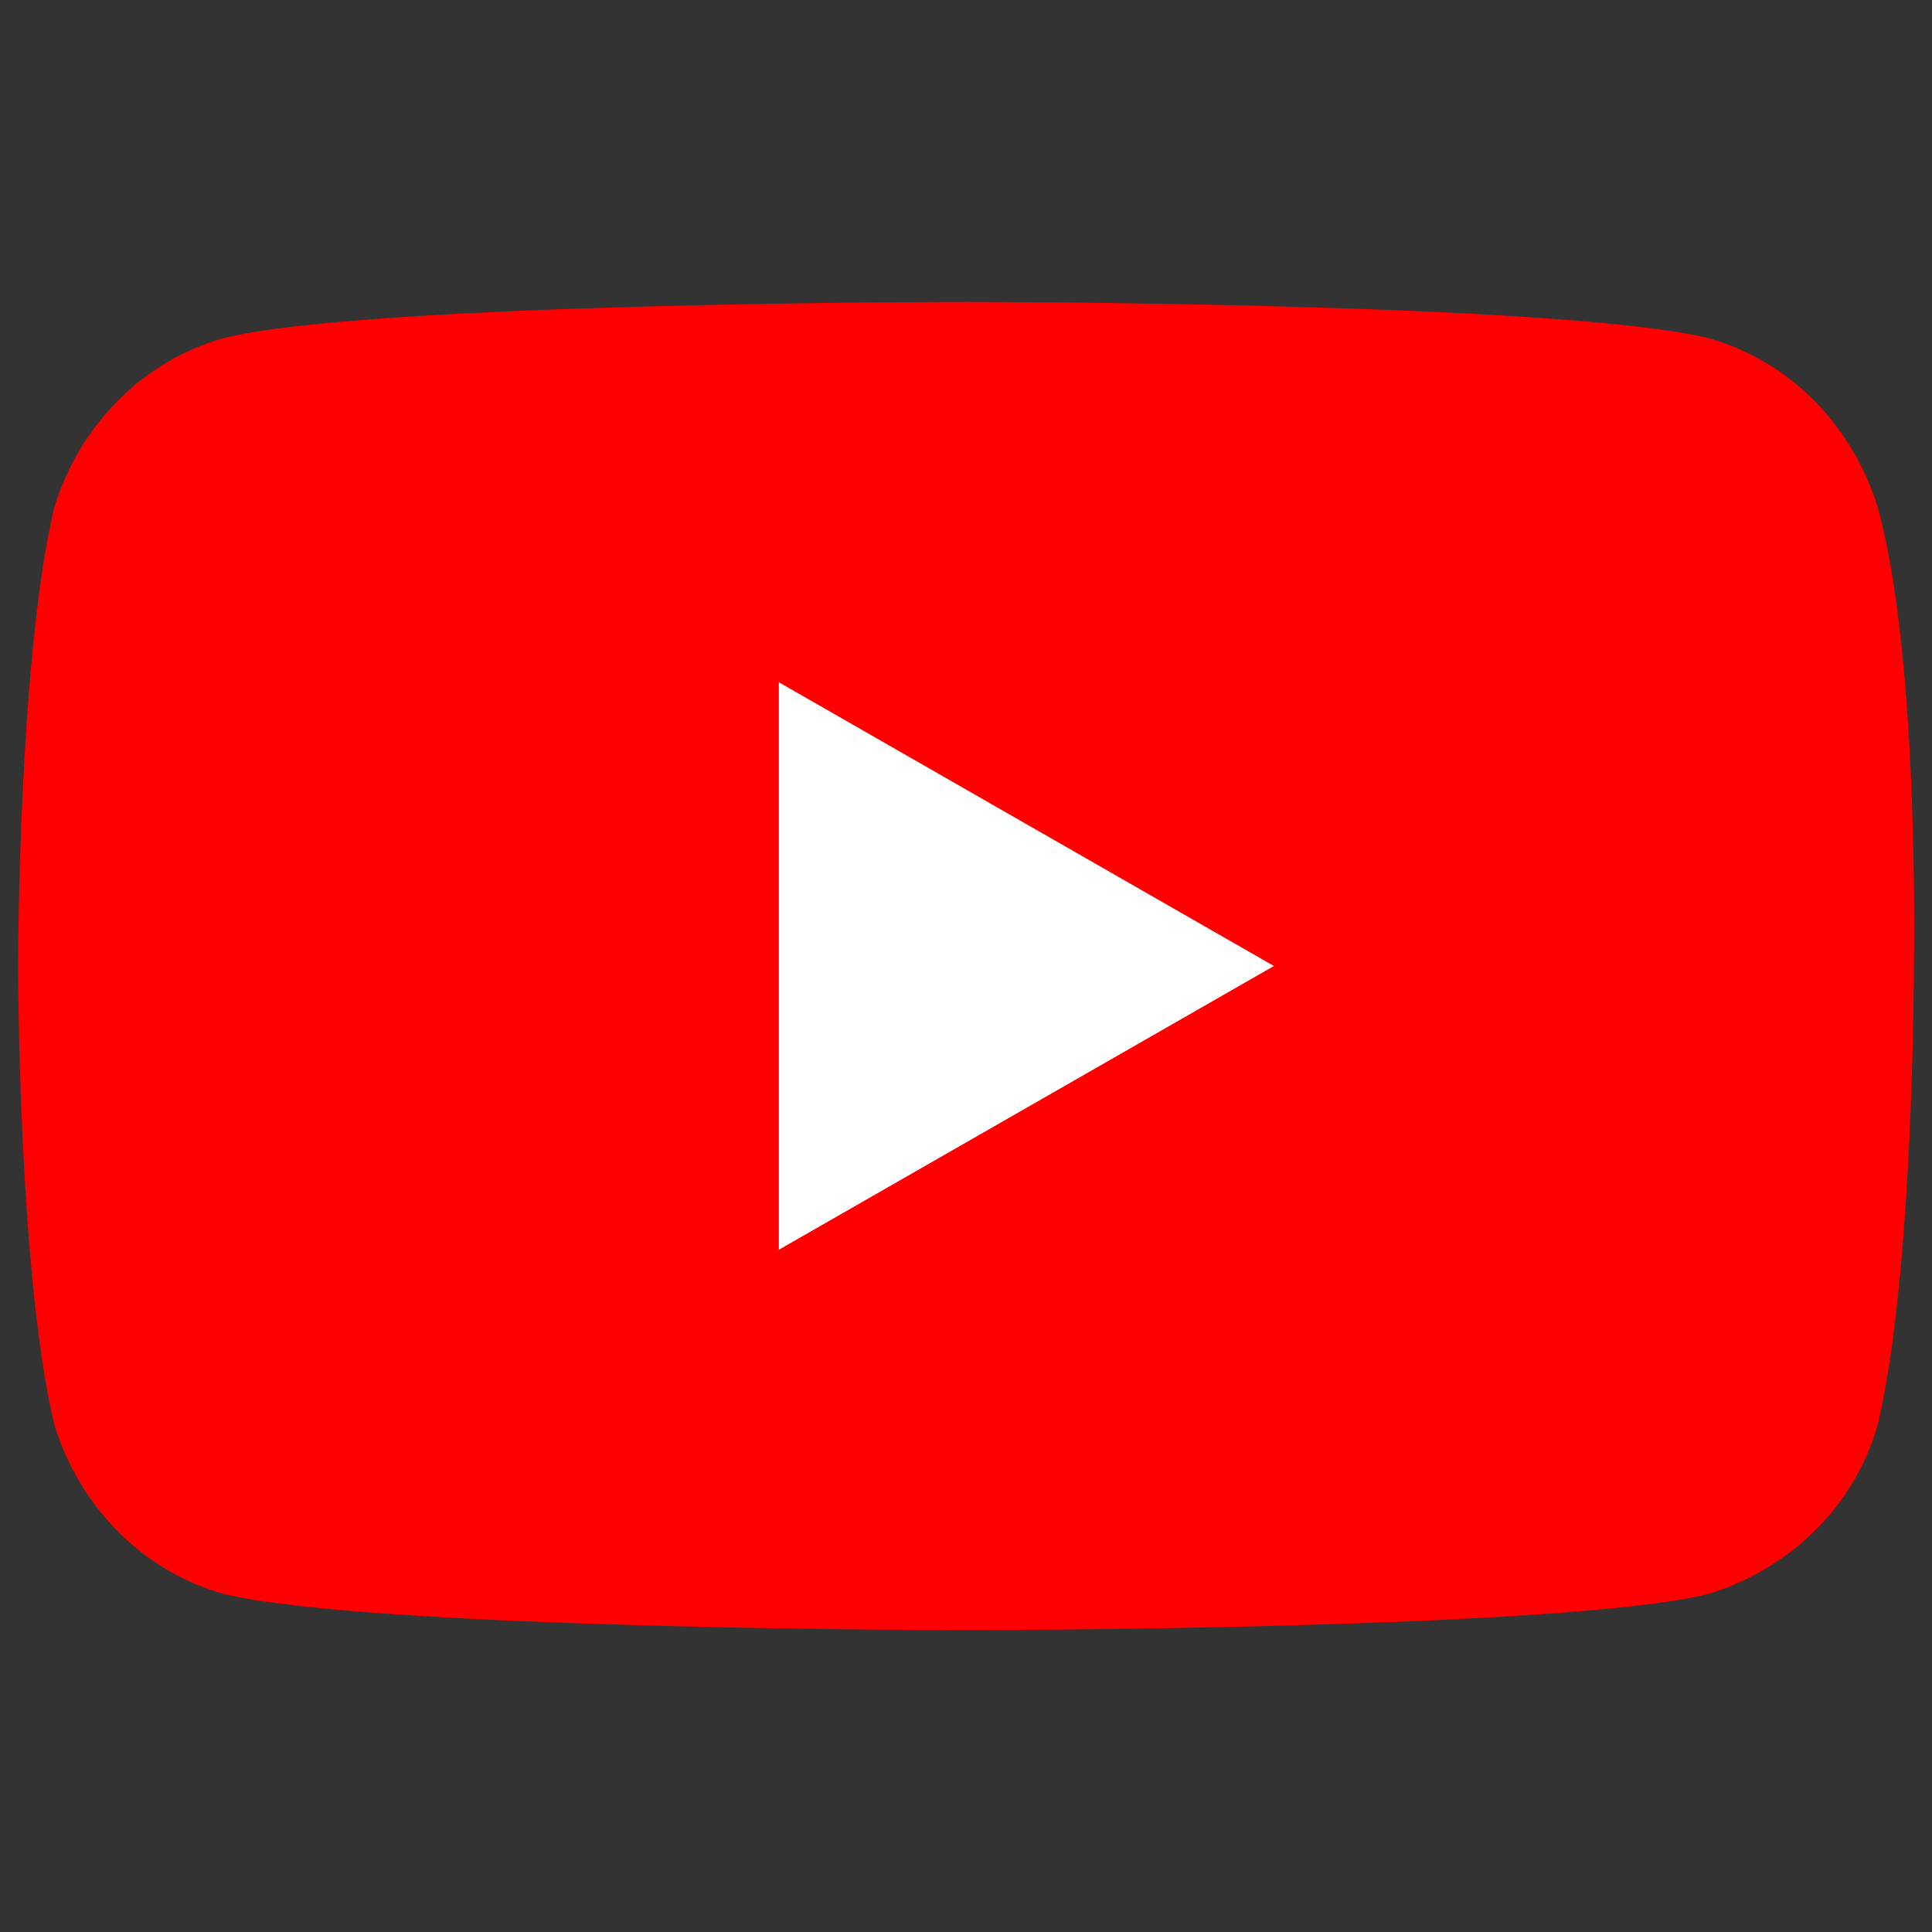 <?xml version="1.0" encoding="utf-8"?>
<!-- Generator: Adobe Illustrator 21.0.0, SVG Export Plug-In . SVG Version: 6.00 Build 0)  -->
<svg version="1.1" id="Layer_1" xmlns="http://www.w3.org/2000/svg" xmlns:xlink="http://www.w3.org/1999/xlink" x="0px" y="0px"
	 viewBox="0 0 32 32" style="enable-background:new 0 0 32 32;" xml:space="preserve">
<rect x="0" y="0" width="32" height="32" fill="#333333" stroke="none"/>
<style type="text/css">
	.st0{fill:#FFFFFF;}
	.st1{fill:#FF0000;}
</style>
<rect x="11" y="10.4" class="st0" width="11.2" height="11.3"/>
<path class="st1" d="M31.1,8.4c-0.4-1.3-1.4-2.4-2.8-2.8C25.8,5,16,5,16,5S6.1,5,3.7,5.6C2.3,6,1.3,7.1,0.9,8.4
	C0.3,10.9,0.3,16,0.3,16s0,5.1,0.6,7.6c0.4,1.3,1.4,2.4,2.8,2.8C6.2,27,16,27,16,27s9.9,0,12.3-0.6c1.3-0.4,2.4-1.4,2.8-2.8
	c0.6-2.5,0.6-7.6,0.6-7.6S31.8,10.9,31.1,8.4z M12.9,20.7v-9.4l8.2,4.7L12.9,20.7z"/>
</svg>
